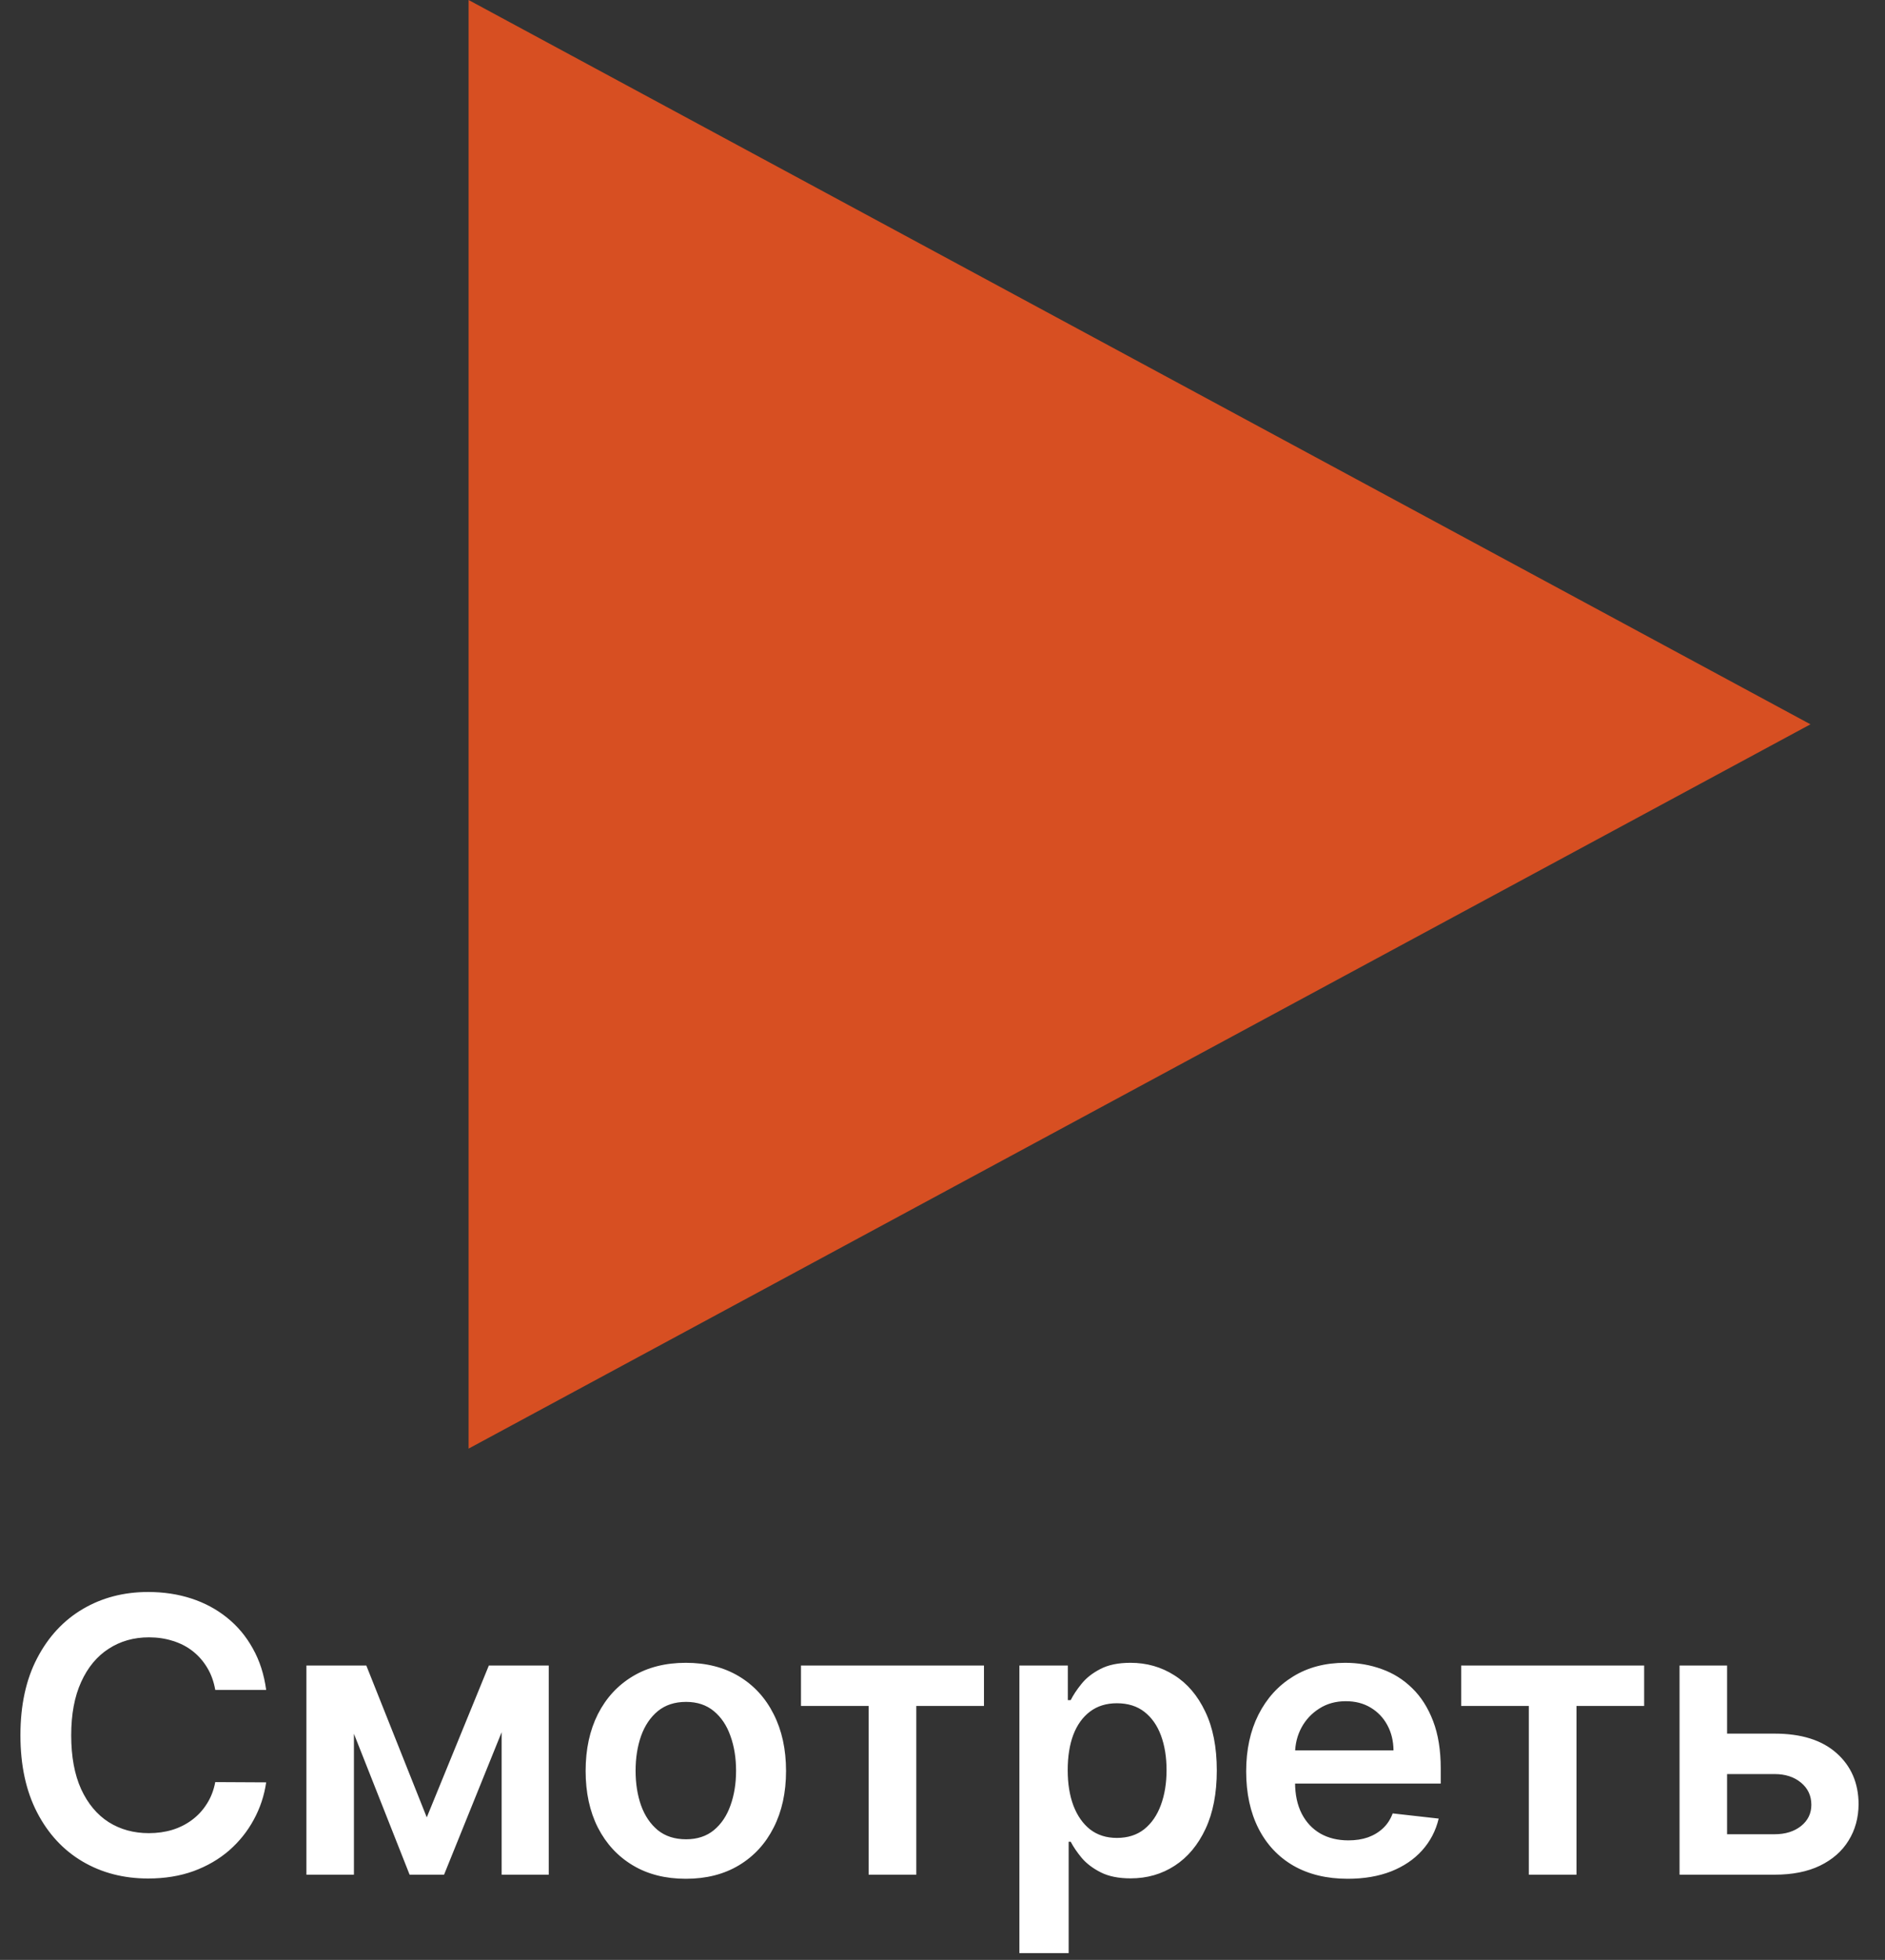 <?xml version="1.0" encoding="UTF-8"?> <svg xmlns="http://www.w3.org/2000/svg" width="177" height="184" viewBox="0 0 177 184" fill="none"><rect x="0" y="0" width="177" height="184" fill="#333333" stroke="none"/><path d="M44 136V0L170 68L44 136Z" fill="#D74F22"></path><path d="M24.993 158.652H20.212C20.075 157.868 19.824 157.173 19.457 156.568C19.091 155.955 18.635 155.435 18.09 155.009C17.544 154.582 16.922 154.263 16.223 154.05C15.533 153.828 14.787 153.717 13.986 153.717C12.562 153.717 11.301 154.075 10.202 154.791C9.102 155.499 8.241 156.538 7.619 157.911C6.997 159.274 6.686 160.94 6.686 162.909C6.686 164.912 6.997 166.599 7.619 167.972C8.25 169.335 9.111 170.366 10.202 171.065C11.301 171.756 12.558 172.101 13.973 172.101C14.757 172.101 15.49 171.999 16.172 171.794C16.862 171.581 17.48 171.27 18.026 170.861C18.579 170.452 19.044 169.949 19.419 169.352C19.803 168.756 20.067 168.074 20.212 167.307L24.993 167.332C24.814 168.577 24.426 169.744 23.829 170.835C23.241 171.926 22.47 172.889 21.516 173.724C20.561 174.551 19.445 175.199 18.166 175.668C16.888 176.128 15.469 176.358 13.909 176.358C11.608 176.358 9.554 175.825 7.747 174.76C5.94 173.695 4.517 172.156 3.477 170.145C2.438 168.134 1.918 165.722 1.918 162.909C1.918 160.088 2.442 157.676 3.49 155.673C4.538 153.662 5.966 152.124 7.773 151.058C9.58 149.993 11.625 149.46 13.909 149.46C15.367 149.46 16.722 149.665 17.974 150.074C19.227 150.483 20.344 151.084 21.324 151.876C22.304 152.661 23.109 153.624 23.74 154.766C24.379 155.899 24.797 157.195 24.993 158.652ZM40.073 170.618L45.902 156.364H49.635L41.697 176H38.462L30.702 156.364H34.397L40.073 170.618ZM33.233 156.364V176H28.772V156.364H33.233ZM47.104 176V156.364H51.527V176H47.104ZM64.399 176.384C62.481 176.384 60.819 175.962 59.413 175.118C58.007 174.274 56.916 173.094 56.14 171.577C55.373 170.06 54.99 168.287 54.99 166.259C54.99 164.23 55.373 162.453 56.14 160.928C56.916 159.402 58.007 158.217 59.413 157.374C60.819 156.53 62.481 156.108 64.399 156.108C66.317 156.108 67.978 156.53 69.385 157.374C70.791 158.217 71.878 159.402 72.645 160.928C73.42 162.453 73.808 164.23 73.808 166.259C73.808 168.287 73.42 170.06 72.645 171.577C71.878 173.094 70.791 174.274 69.385 175.118C67.978 175.962 66.317 176.384 64.399 176.384ZM64.424 172.676C65.464 172.676 66.334 172.391 67.032 171.82C67.731 171.24 68.251 170.464 68.592 169.493C68.942 168.521 69.116 167.439 69.116 166.246C69.116 165.044 68.942 163.957 68.592 162.986C68.251 162.006 67.731 161.226 67.032 160.646C66.334 160.067 65.464 159.777 64.424 159.777C63.359 159.777 62.473 160.067 61.765 160.646C61.067 161.226 60.542 162.006 60.193 162.986C59.852 163.957 59.682 165.044 59.682 166.246C59.682 167.439 59.852 168.521 60.193 169.493C60.542 170.464 61.067 171.24 61.765 171.82C62.473 172.391 63.359 172.676 64.424 172.676ZM75.212 160.161V156.364H92.394V160.161H86.04V176H81.566V160.161H75.212ZM95.719 183.364V156.364H100.27V159.611H100.539C100.777 159.134 101.114 158.626 101.549 158.089C101.983 157.544 102.571 157.08 103.313 156.696C104.054 156.304 105 156.108 106.151 156.108C107.668 156.108 109.036 156.496 110.255 157.271C111.482 158.038 112.453 159.176 113.169 160.685C113.894 162.185 114.256 164.026 114.256 166.207C114.256 168.364 113.902 170.196 113.195 171.705C112.488 173.213 111.524 174.364 110.306 175.156C109.087 175.949 107.706 176.345 106.164 176.345C105.039 176.345 104.105 176.158 103.364 175.783C102.622 175.408 102.026 174.956 101.574 174.428C101.131 173.891 100.786 173.384 100.539 172.906H100.347V183.364H95.719ZM100.257 166.182C100.257 167.452 100.436 168.564 100.794 169.518C101.161 170.473 101.685 171.219 102.367 171.756C103.057 172.284 103.892 172.548 104.872 172.548C105.895 172.548 106.752 172.276 107.442 171.73C108.132 171.176 108.652 170.422 109.002 169.467C109.36 168.504 109.539 167.409 109.539 166.182C109.539 164.963 109.364 163.881 109.015 162.935C108.665 161.989 108.145 161.247 107.455 160.71C106.765 160.173 105.904 159.905 104.872 159.905C103.884 159.905 103.044 160.165 102.354 160.685C101.664 161.205 101.14 161.933 100.782 162.871C100.432 163.808 100.257 164.912 100.257 166.182ZM126.552 176.384C124.584 176.384 122.883 175.974 121.451 175.156C120.028 174.33 118.933 173.162 118.166 171.653C117.399 170.136 117.015 168.351 117.015 166.297C117.015 164.277 117.399 162.504 118.166 160.979C118.941 159.445 120.024 158.251 121.413 157.399C122.802 156.538 124.434 156.108 126.309 156.108C127.52 156.108 128.662 156.304 129.736 156.696C130.818 157.08 131.772 157.676 132.599 158.486C133.434 159.295 134.091 160.327 134.568 161.58C135.045 162.824 135.284 164.307 135.284 166.028V167.447H119.189V164.328H130.848C130.839 163.442 130.647 162.653 130.272 161.963C129.897 161.264 129.373 160.714 128.7 160.314C128.035 159.913 127.26 159.713 126.373 159.713C125.427 159.713 124.596 159.943 123.88 160.403C123.164 160.855 122.606 161.452 122.206 162.193C121.814 162.926 121.613 163.732 121.605 164.609V167.332C121.605 168.474 121.814 169.455 122.231 170.273C122.649 171.082 123.233 171.705 123.983 172.139C124.733 172.565 125.611 172.778 126.616 172.778C127.289 172.778 127.899 172.685 128.444 172.497C128.99 172.301 129.463 172.016 129.863 171.641C130.264 171.266 130.566 170.801 130.771 170.247L135.092 170.733C134.819 171.875 134.299 172.872 133.532 173.724C132.774 174.568 131.802 175.224 130.618 175.693C129.433 176.153 128.078 176.384 126.552 176.384ZM137.203 160.161V156.364H154.384V160.161H148.031V176H143.556V160.161H137.203ZM160.842 162.756H166.633C169.138 162.756 171.077 163.365 172.449 164.584C173.822 165.803 174.512 167.401 174.52 169.378C174.512 170.665 174.197 171.807 173.574 172.804C172.961 173.801 172.066 174.585 170.89 175.156C169.722 175.719 168.303 176 166.633 176H157.709V156.364H162.171V172.203H166.633C167.638 172.203 168.465 171.947 169.113 171.436C169.761 170.916 170.084 170.251 170.084 169.442C170.084 168.589 169.761 167.895 169.113 167.358C168.465 166.821 167.638 166.553 166.633 166.553H160.842V162.756Z" fill="white"></path></svg> 